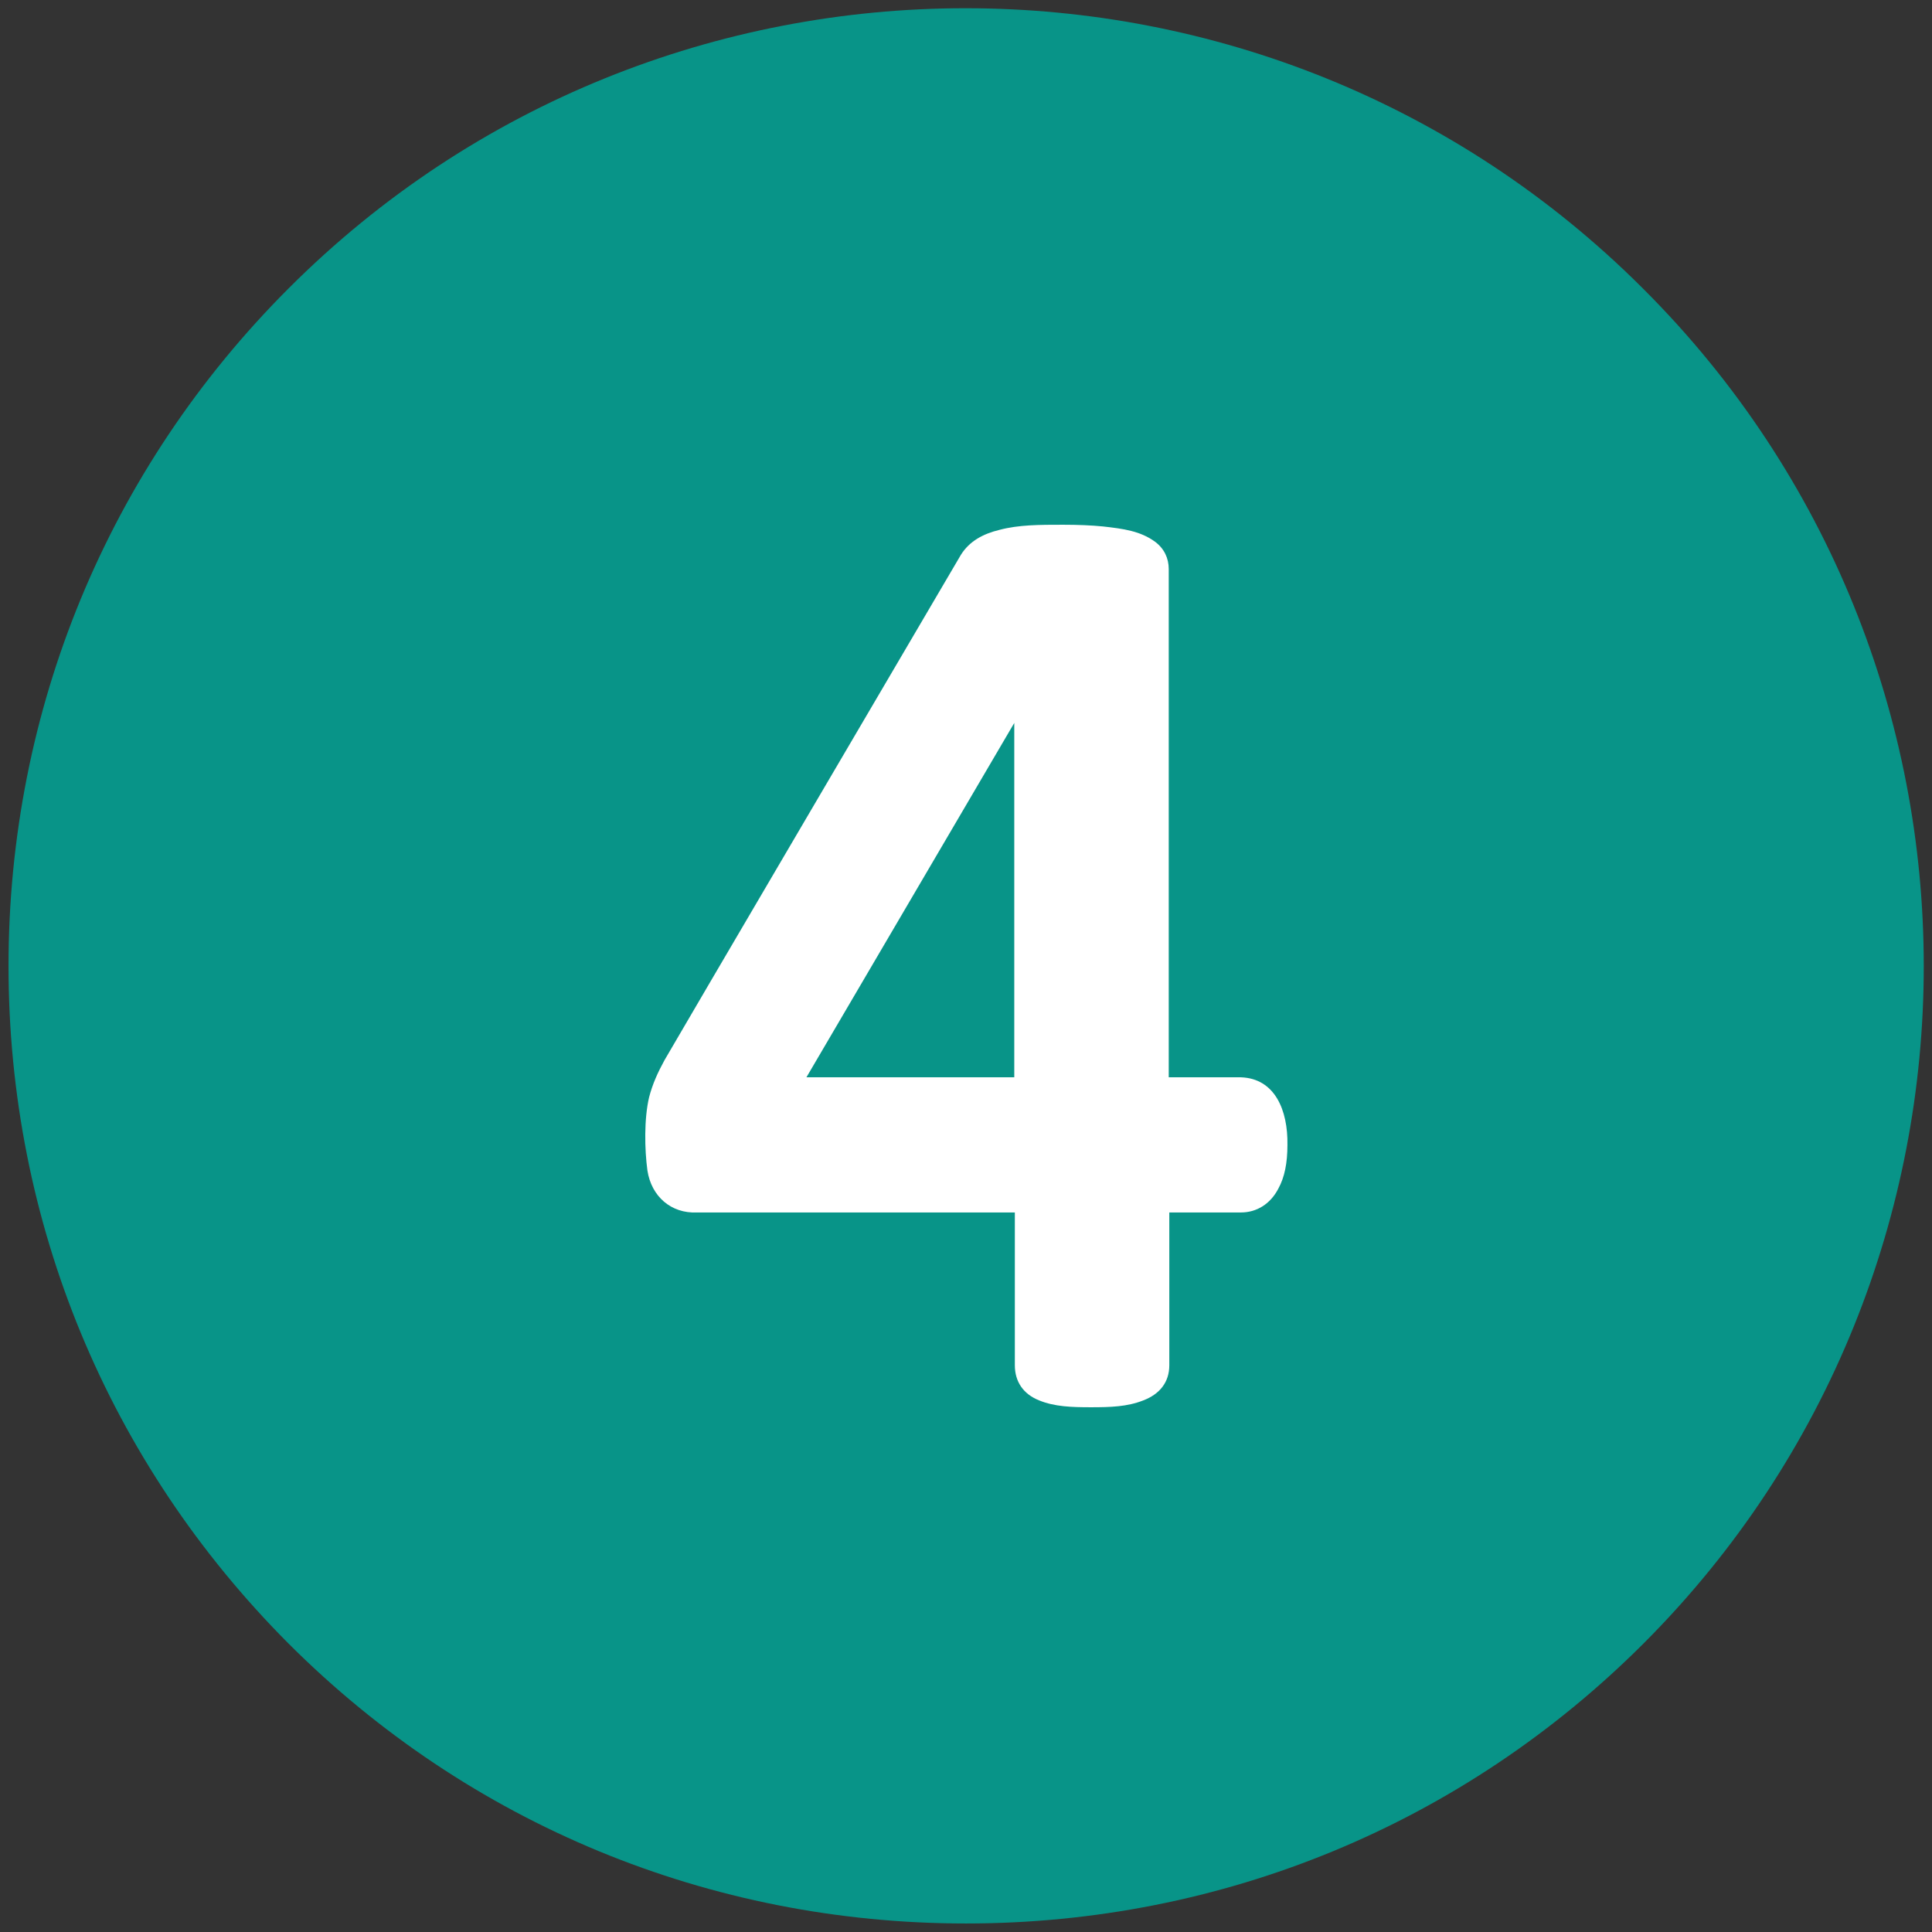 <svg xmlns="http://www.w3.org/2000/svg" id="Lag_1" viewBox="0 0 340.2 340.2"><rect x="0" y="0" width="340.2" height="340.2" fill="#333333" stroke="none"/><defs><style>      .st0 {        fill: #fff;      }      .st1 {        fill: #089488;      }    </style></defs><path class="st1" d="M289.3,50.8c-65.8-65.8-172.8-65.8-238.5,0C19,82.6,1.5,125,1.5,170.1s17.5,87.4,49.3,119.3c31.8,31.8,74.2,49.3,119.3,49.3s0,0,0,0c45.1,0,87.5-17.5,119.3-49.3,65.8-65.8,65.8-172.8,0-238.5Z"></path><path class="st0" d="M218.4,189.7h-12.6v-89.5c0-1.9-.8-3.6-2.4-4.8-2.6-1.9-5.6-2.3-9.2-2.7-2-.2-4.4-.3-7-.3-4.1,0-7.8,0-11.2.9-2.9.7-5.3,2-6.8,4.4,0,0-52.2,88.9-52.2,89-1.2,2.2-2.1,4.2-2.7,6.5-.9,3.8-.8,9.2-.3,12.9.7,4.6,4.2,7.6,8.7,7.4,0,0,56,0,56,0v26.9c0,2.9,1.5,5.1,4.3,6.2,2.7,1.1,5.7,1.2,9.1,1.2,3.5,0,6.4-.1,9.2-1.2,2.9-1.1,4.6-3.2,4.6-6.2v-26.9h12.6c2.8,0,5.2-1.5,6.6-4.2,1.1-2,1.6-4.5,1.6-7.7.1-6.1-2.2-11.7-8.2-11.9ZM142,189.7l36.6-62.4v62.4h-36.6Z"></path></svg>